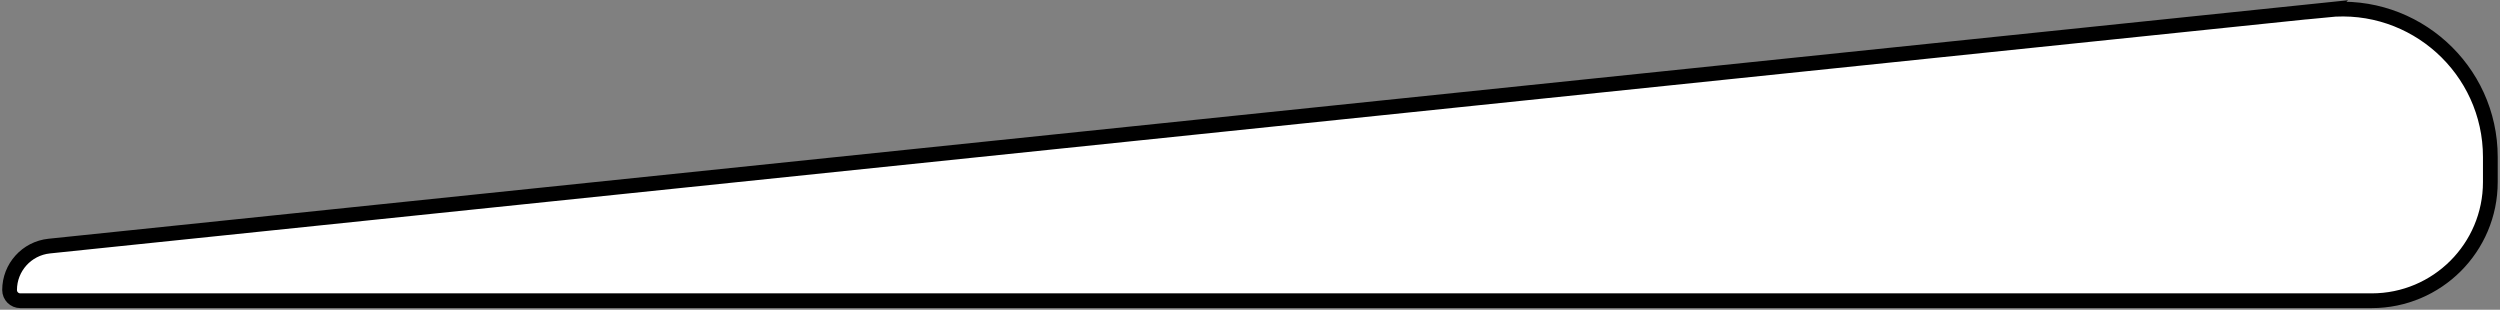 <?xml version="1.0" encoding="UTF-8"?>
<svg id="Layer_1" data-name="Layer 1" xmlns="http://www.w3.org/2000/svg" viewBox="0 0 339 42">
  <rect x="0" y="0" width="339" height="42" fill="#808080" stroke="none"/>
  <defs>
    <style>
      .cls-1 {
        fill: #ffffff00;
        <!--stroke: #38563c;-->
	stroke: #000000;
        stroke-miterlimit: 10;
        stroke-width: 2px;
      }
    </style>
  </defs>
  <path class="cls-1" d="M315.57,1.33L6.67,33.37c-3.05.32-5.37,2.89-5.37,5.96h0c0,.8.65,1.45,1.45,1.45h318.85c8.89,0,16.09-7.21,16.09-16.09v-3.39c0-11.9-10.3-21.18-22.13-19.96Z"/>
</svg>